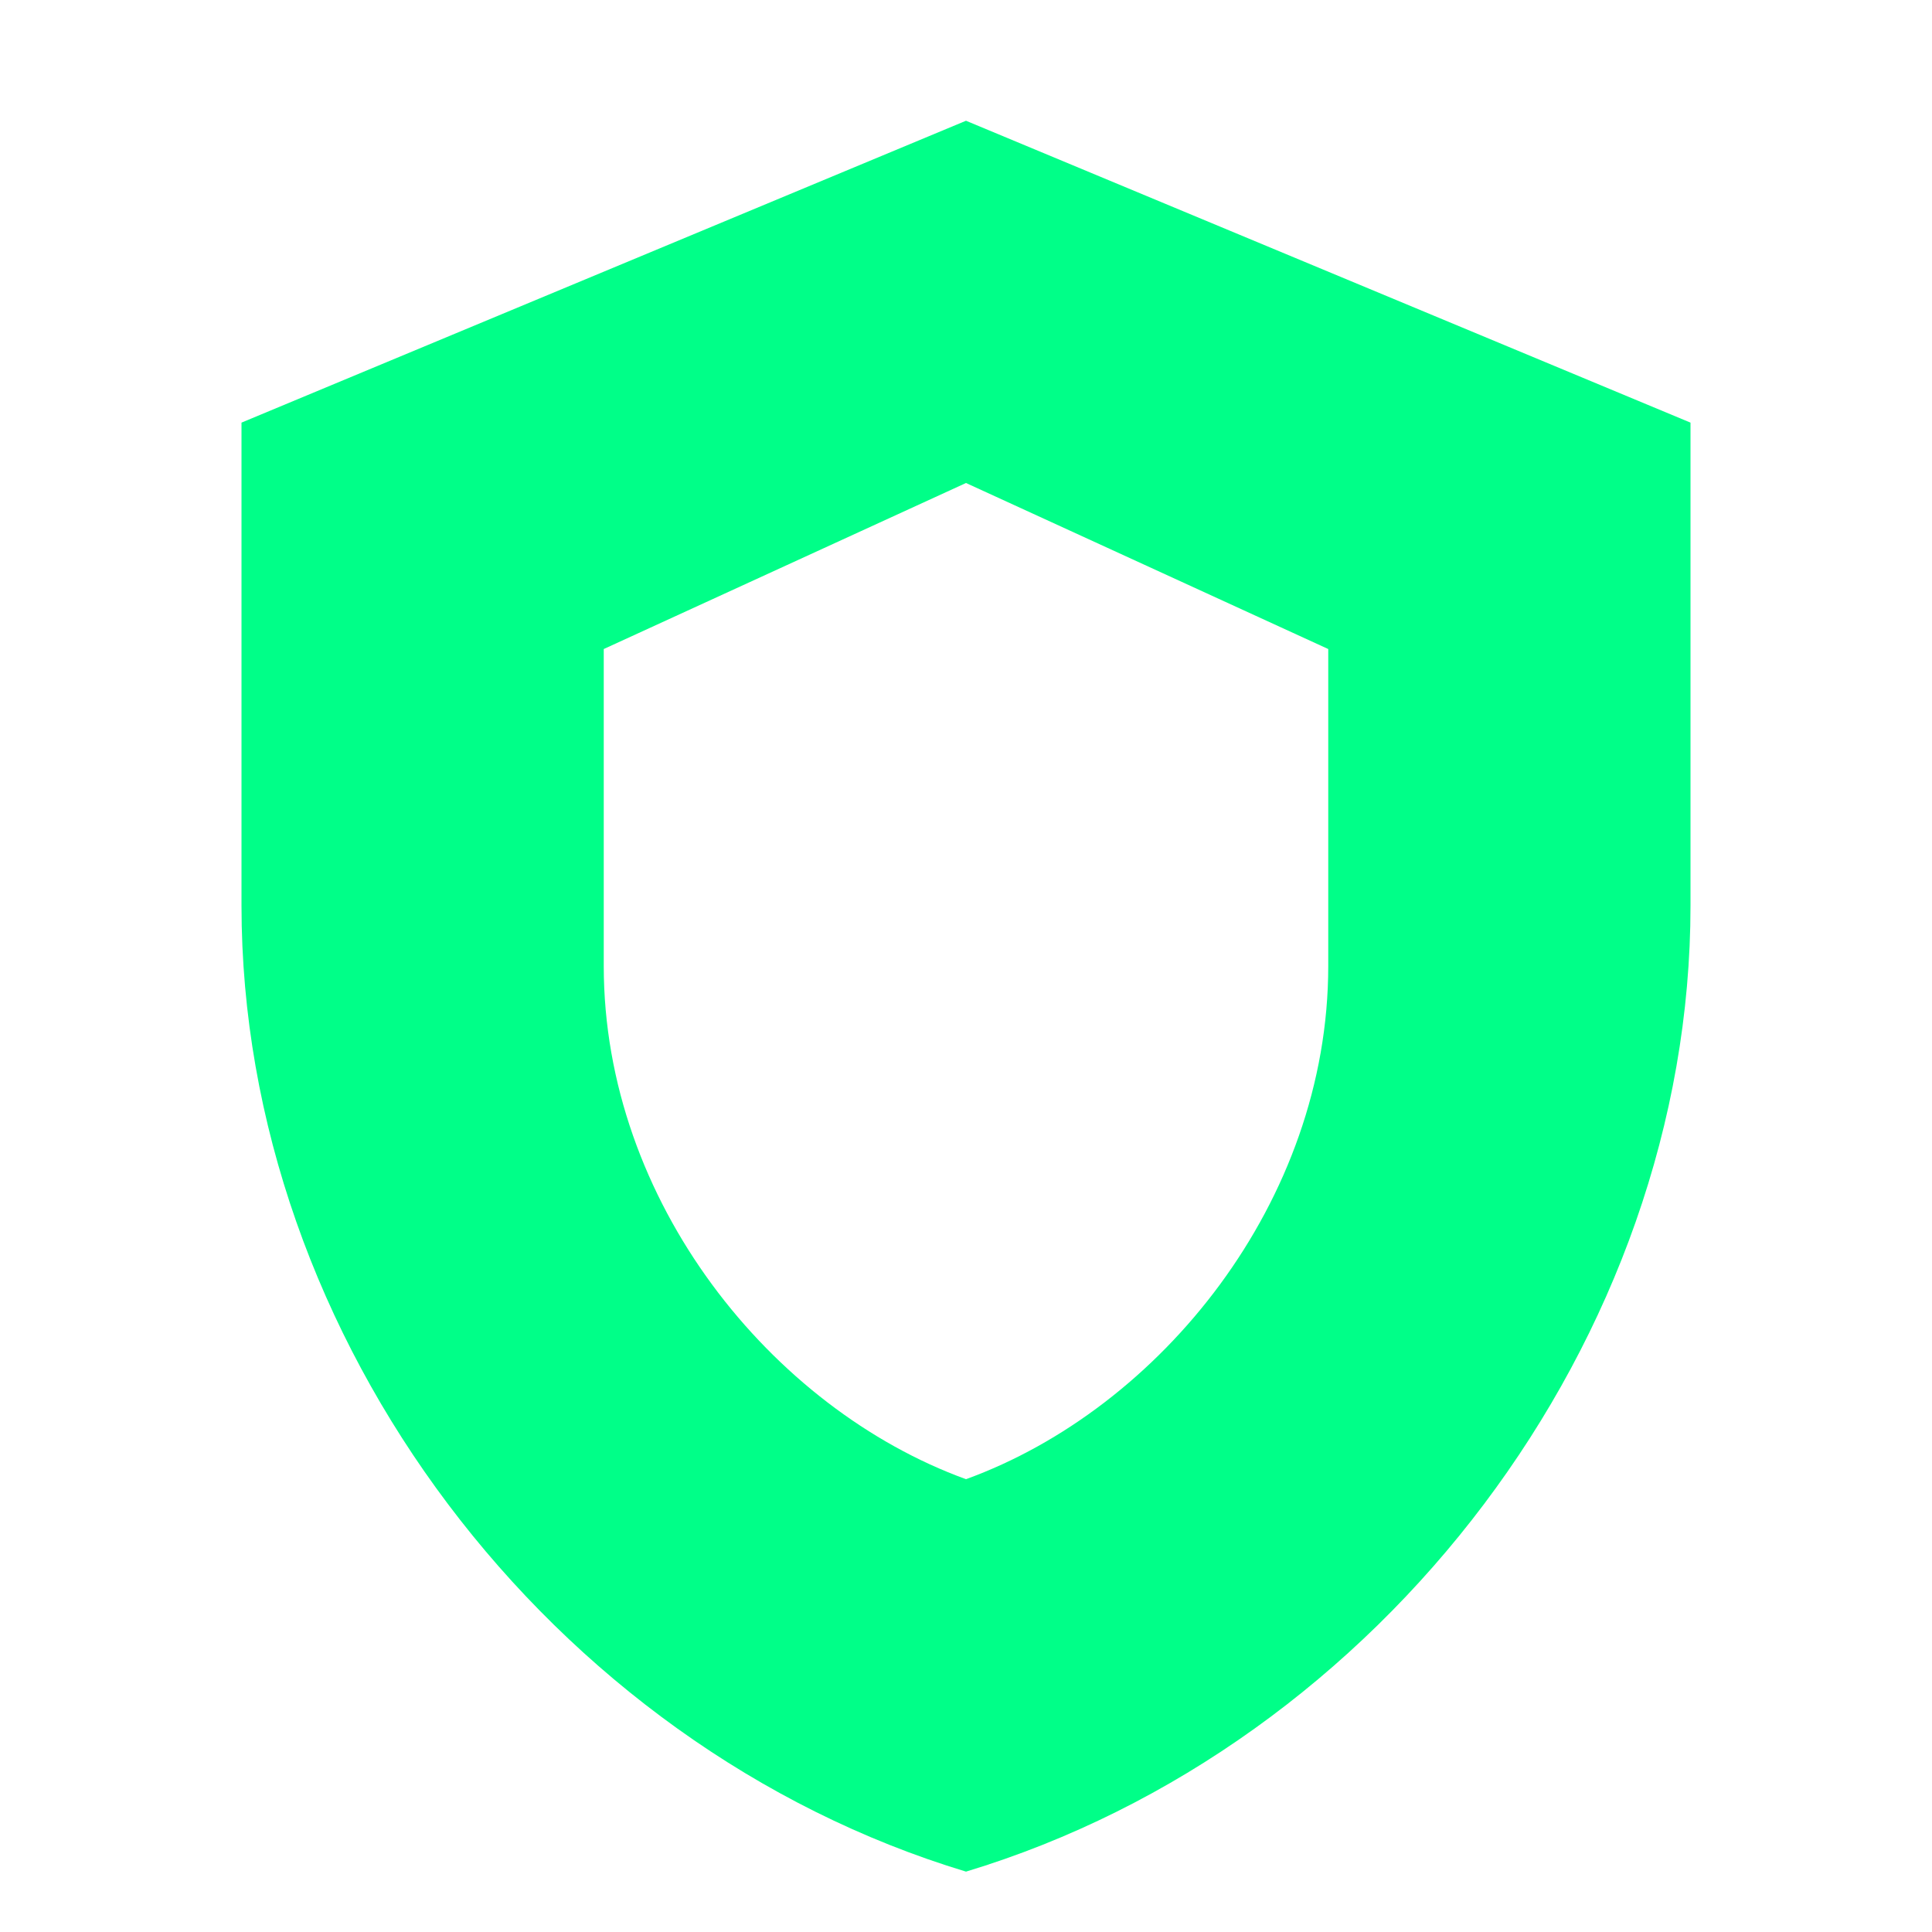<?xml version="1.0" encoding="UTF-8"?>
<svg xmlns="http://www.w3.org/2000/svg" width="32" height="32" viewBox="0 0 32 32">
  <style>
    path { fill: #00ff88; }
    @media (prefers-color-scheme: dark) {
      path { fill: #00ff88; }
    }
  </style>
  <path d="M16 2L4 7v8c0 7.18 5.12 13.92 12 16 6.88-2.08 12-8.82 12-16V7L16 2zm0 6l6 2.75v5.25c0 3.9-2.78 7.33-6 8.5-3.22-1.17-6-4.6-6-8.5V10.75L16 8z"/>
</svg> 